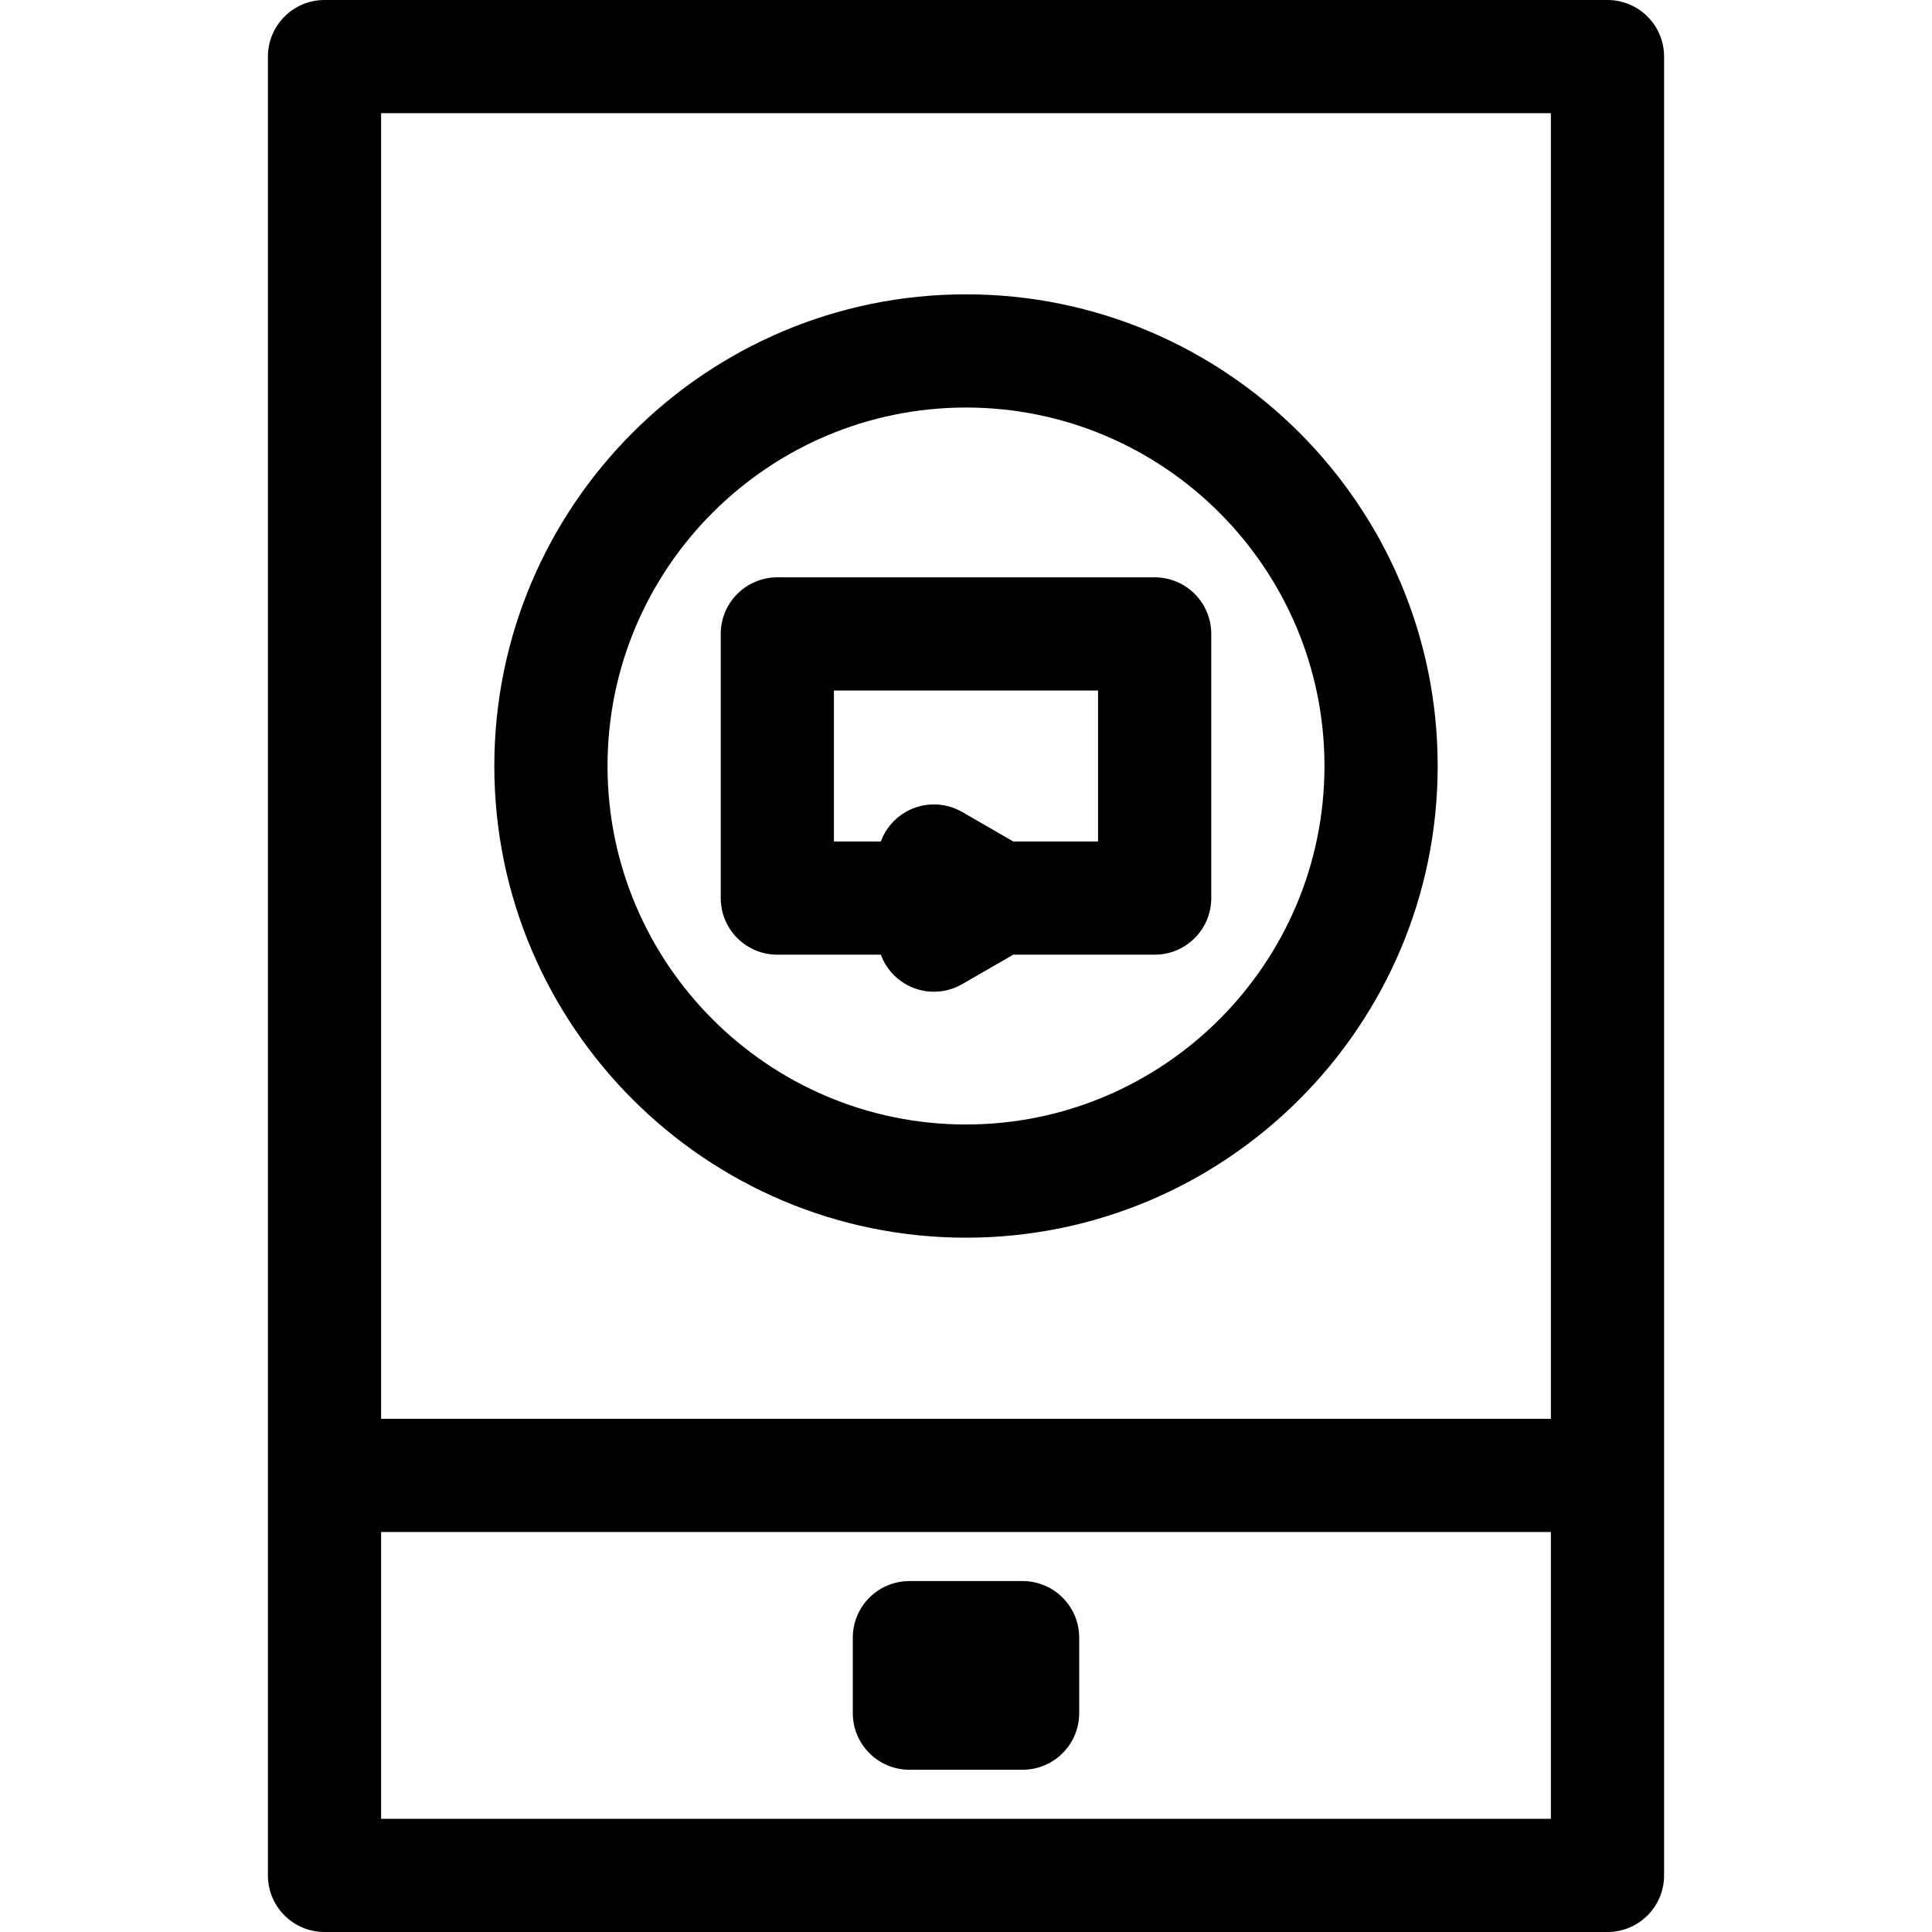 <?xml version="1.0" encoding="iso-8859-1"?>
<!-- Generator: Adobe Illustrator 19.0.0, SVG Export Plug-In . SVG Version: 6.00 Build 0)  -->
<svg version="1.1" id="Capa_1" xmlns="http://www.w3.org/2000/svg" xmlns:xlink="http://www.w3.org/1999/xlink" x="0px" y="0px"
	 viewBox="0 0 512 512" style="enable-background:new 0 0 512 512;" xml:space="preserve">
<g>
	<g>
		<path d="M256,78c-68.925,0-125,56.075-125,125s56.075,125,125,125s125-56.075,125-125S324.925,78,256,78z M256,298
			c-52.383,0-95-42.617-95-95s42.617-95,95-95s95,42.617,95,95S308.383,298,256,298z"/>
	</g>
</g>
<g>
	<g>
		<path d="M306,153H206c-8.284,0-15,6.716-15,15v70c0,8.284,6.716,15,15,15h27.428c1.194,3.24,3.485,6.028,6.569,7.808
			c4.641,2.68,10.359,2.68,15,0L268.523,253H306c8.284,0,15-6.716,15-15v-70C321,159.716,314.284,153,306,153z M291,223h-22.477
			l-13.526-7.809c-4.641-2.679-10.359-2.679-15,0c-3.084,1.781-5.375,4.568-6.569,7.808H221V183h70V223z"/>
	</g>
</g>
<g>
	<g>
		<path d="M426,0H86c-8.284,0-15,6.716-15,15v482c0,8.284,6.716,15,15,15h340c8.284,0,15-6.716,15-15V15C441,6.716,434.284,0,426,0z
			 M411,482H101v-76h310V482z M411,376H101V30h310V376z"/>
	</g>
</g>
<g>
	<g>
		<path d="M271,419h-30c-8.284,0-15,6.716-15,15v20c0,8.284,6.716,15,15,15h30c8.284,0,15-6.716,15-15v-20
			C286,425.716,279.284,419,271,419z"/>
	</g>
</g>
<g>
</g>
<g>
</g>
<g>
</g>
<g>
</g>
<g>
</g>
<g>
</g>
<g>
</g>
<g>
</g>
<g>
</g>
<g>
</g>
<g>
</g>
<g>
</g>
<g>
</g>
<g>
</g>
<g>
</g>
</svg>
